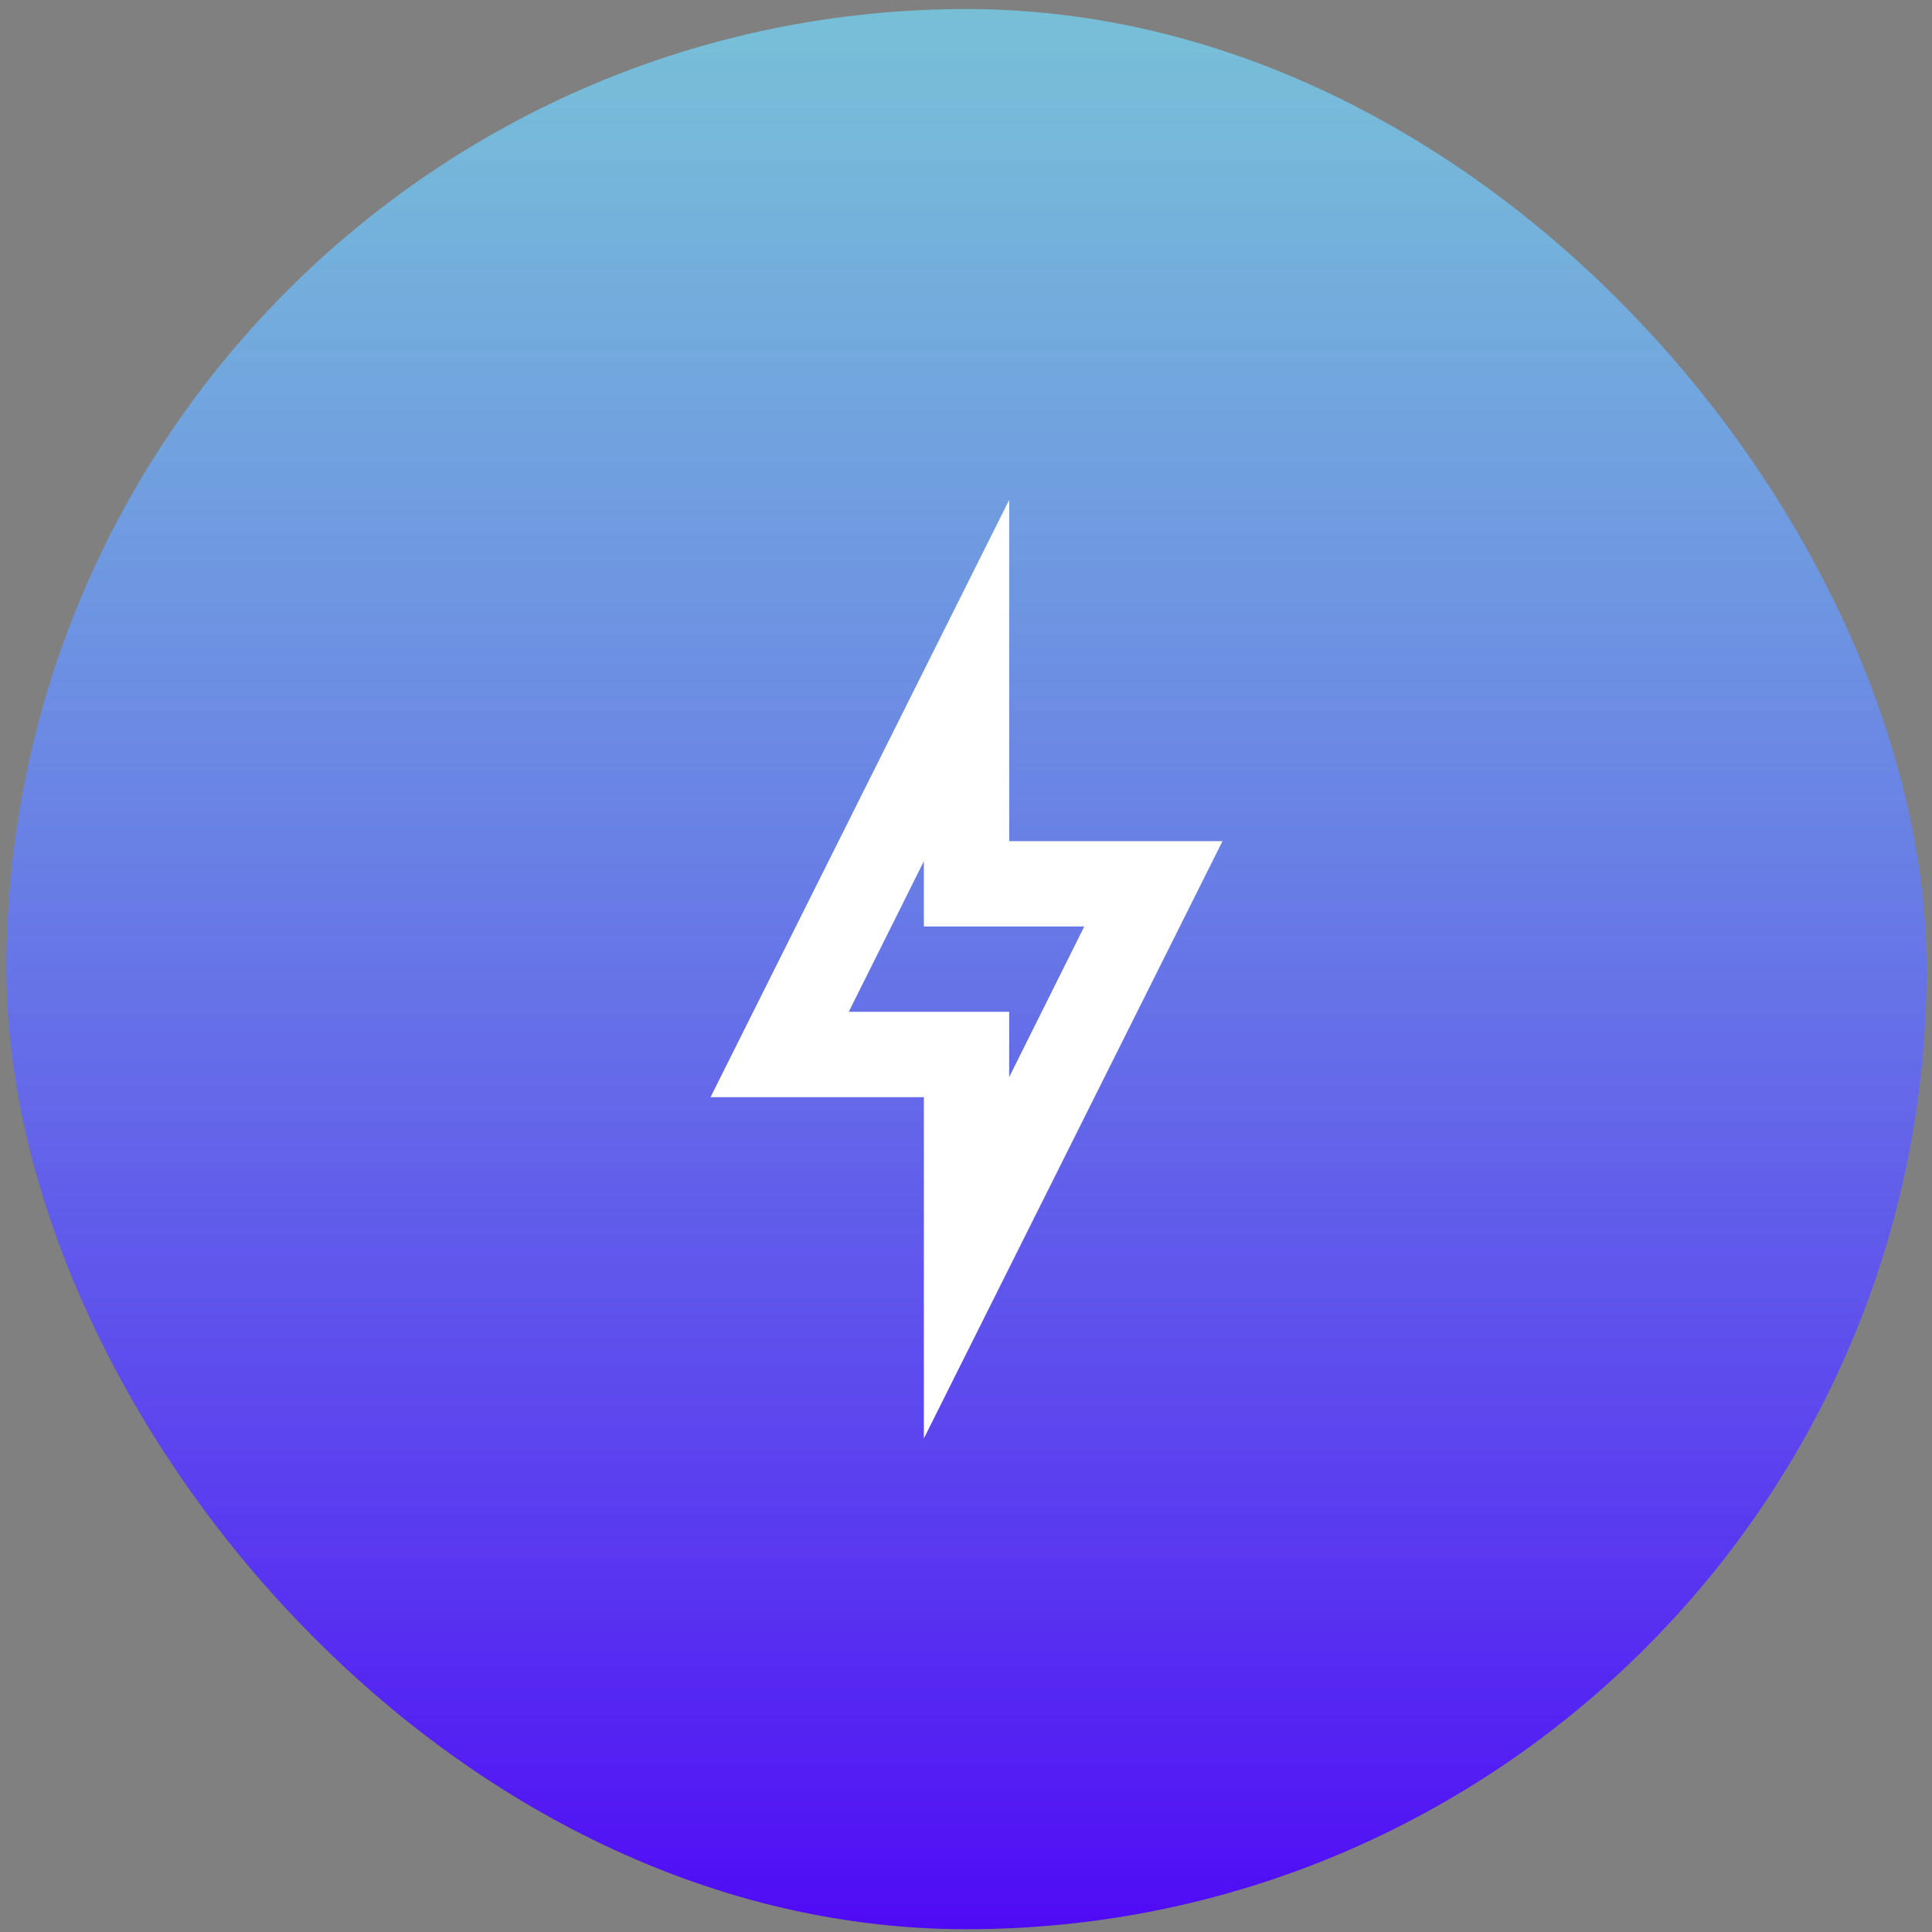 <svg width="110" height="110" viewBox="0 0 110 110" fill="none" xmlns="http://www.w3.org/2000/svg">
<rect x="0" y="0" width="110" height="110" fill="#808080" stroke="none"/>
<rect x="0.367" y="0.516" width="109.326" height="109.326" rx="54.663" fill="url(#paint0_linear_314_604)"/>
<path d="M52.601 49.033V52.75H61.734L57.459 61.325V57.608H48.325L52.601 49.033ZM57.459 28.459L40.455 62.467H52.601V81.9L69.605 47.892H57.459V28.459Z" fill="white"/>
<defs>
<linearGradient id="paint0_linear_314_604" x1="55.03" y1="0.516" x2="55.03" y2="109.842" gradientUnits="userSpaceOnUse">
<stop stop-color="#74DBFD" stop-opacity="0.7"/>
<stop offset="1" stop-color="#4F0AF5"/>
</linearGradient>
</defs>
</svg>
